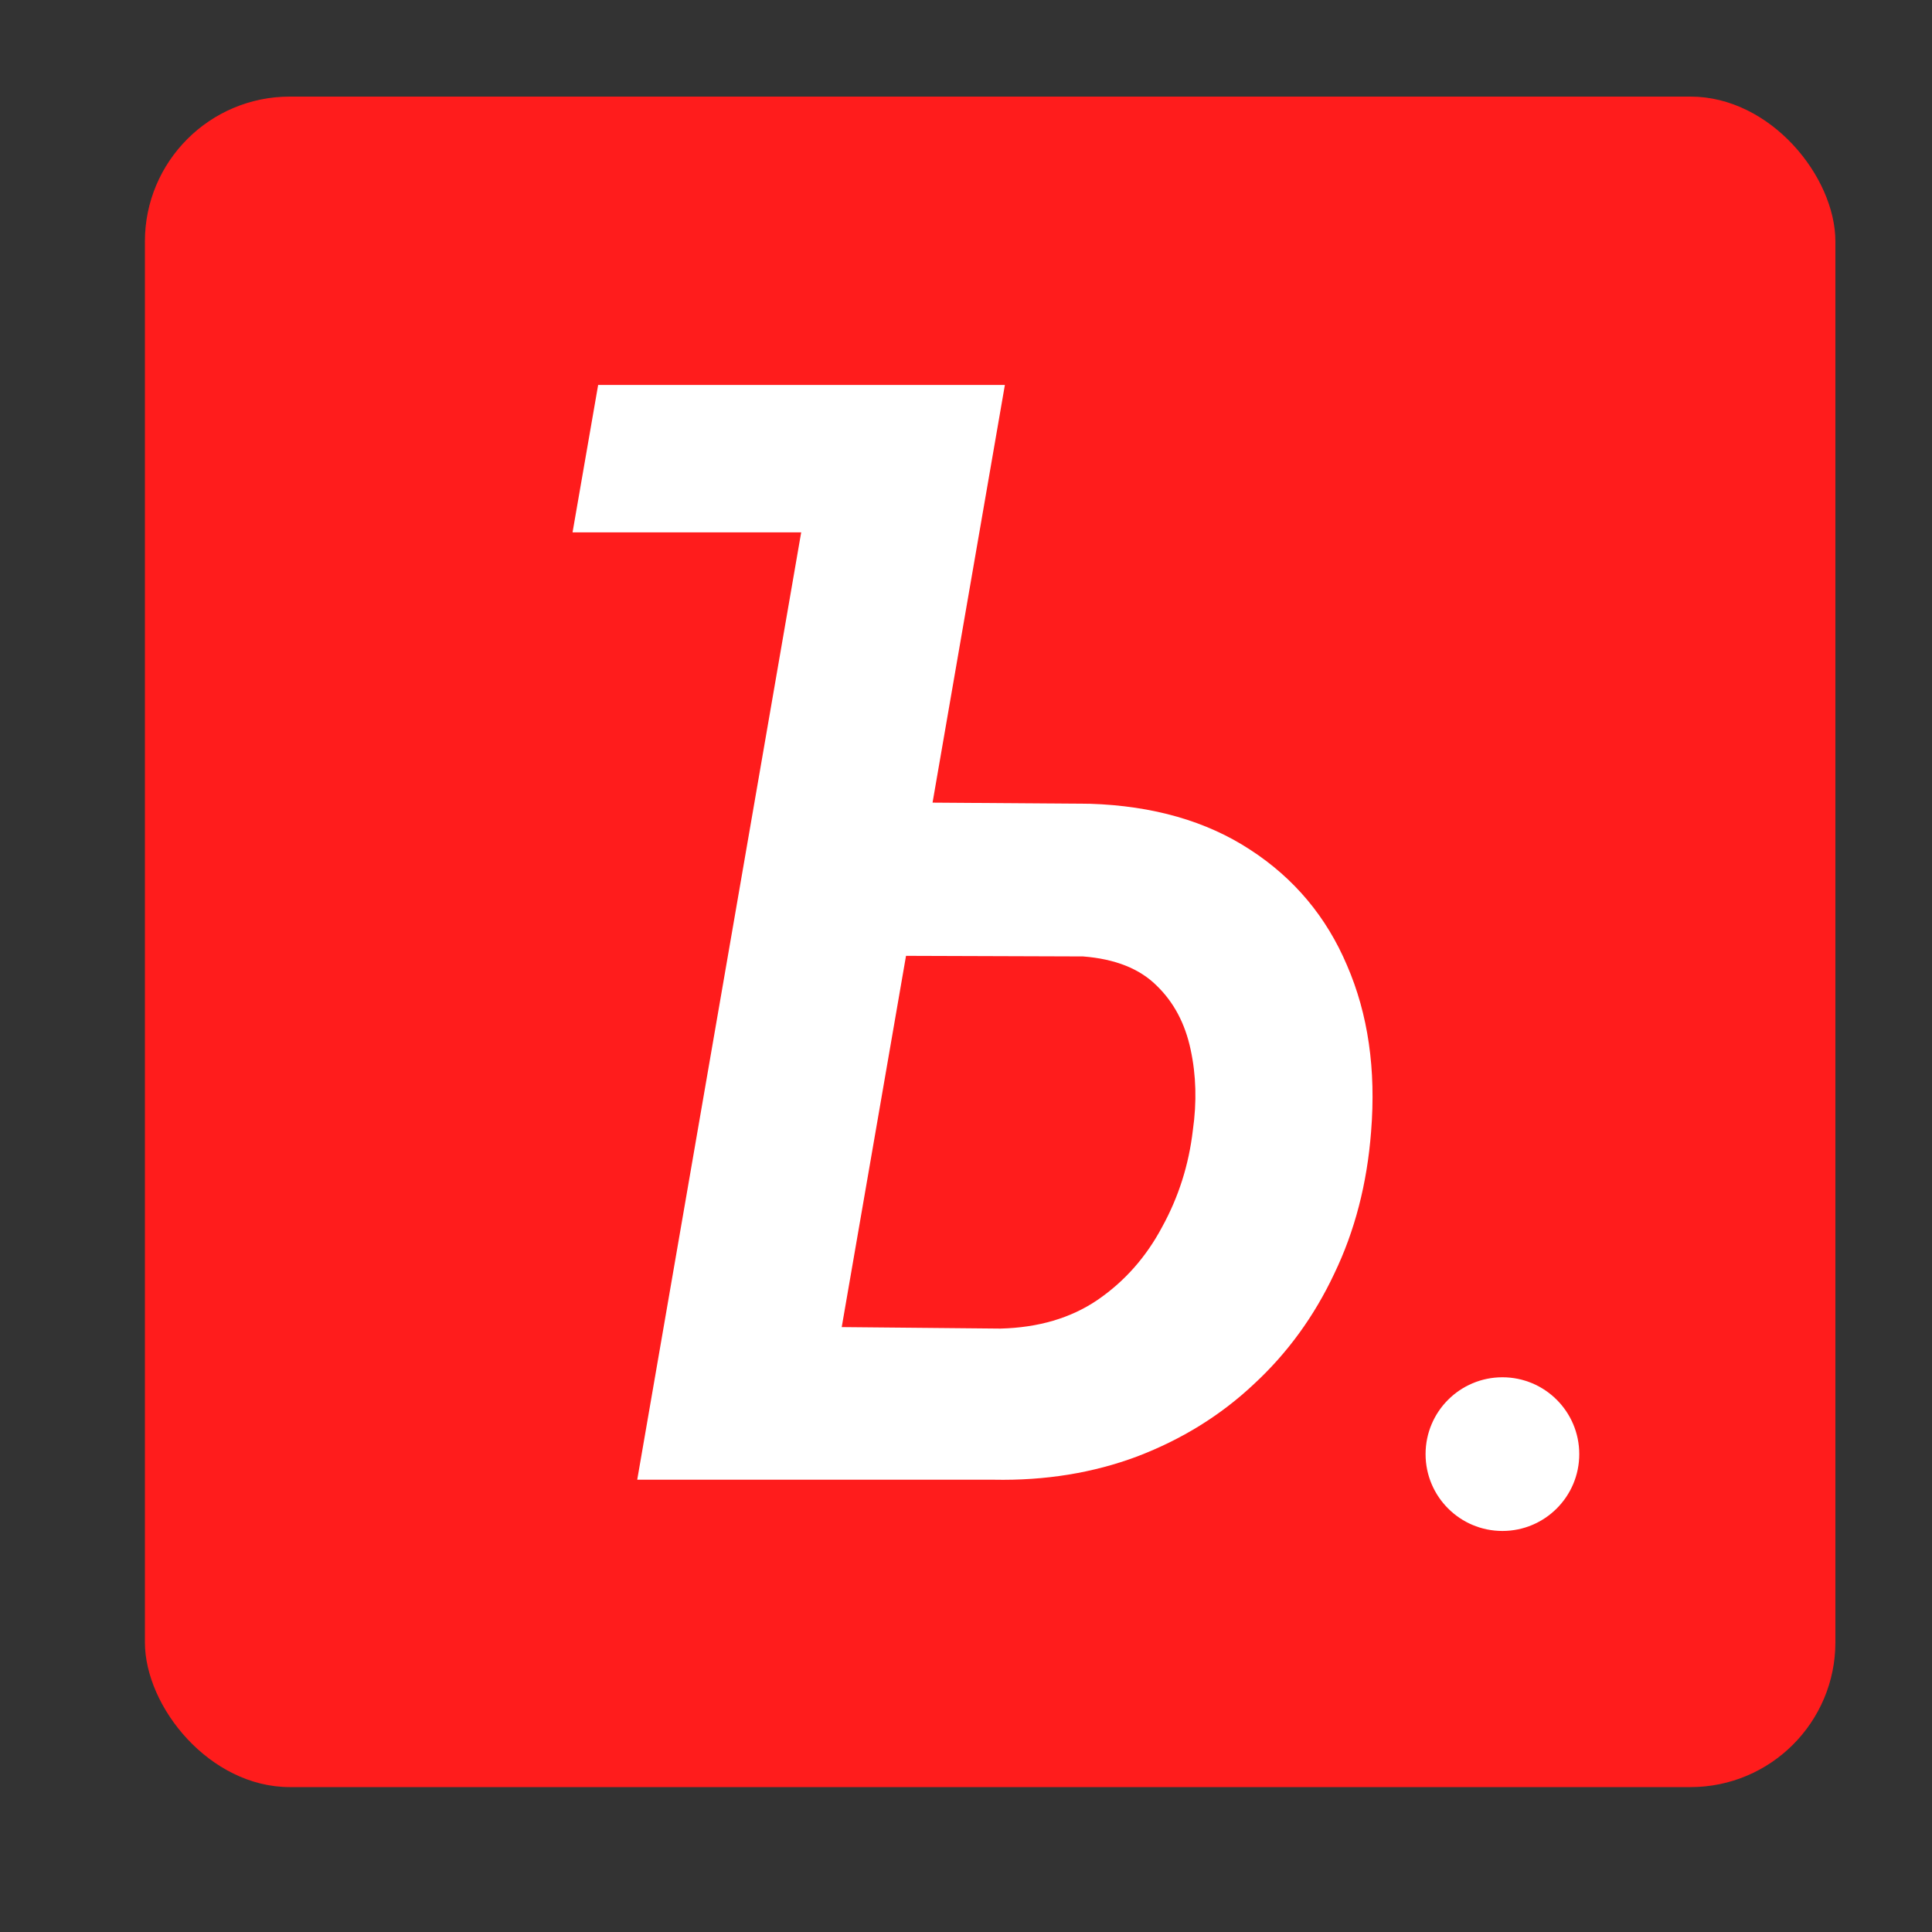 <svg width="40" height="40" viewBox="0 0 40 40" fill="none" xmlns="http://www.w3.org/2000/svg">
<rect x="0" y="0" width="40" height="40" fill="#333333" stroke="none"/>
<rect x="3" y="2" width="35" height="35" rx="3" fill="#FF1C1C"/>
<path d="M11.854 11.022L12.384 7.97H18.346L17.801 11.022H11.854ZM18.221 16.61L22.565 16.641C23.872 16.683 24.978 17 25.881 17.591C26.794 18.183 27.463 18.982 27.889 19.988C28.325 20.995 28.491 22.142 28.387 23.429C28.304 24.508 28.049 25.489 27.624 26.371C27.209 27.253 26.654 28.016 25.958 28.659C25.273 29.303 24.469 29.801 23.545 30.154C22.632 30.496 21.641 30.657 20.572 30.636H13.193L17.116 7.97H20.805L17.427 27.476L20.712 27.507C21.501 27.487 22.17 27.289 22.72 26.916C23.281 26.532 23.727 26.029 24.059 25.406C24.402 24.783 24.614 24.114 24.697 23.398C24.78 22.816 24.765 22.261 24.651 21.732C24.537 21.192 24.303 20.751 23.95 20.409C23.597 20.056 23.089 19.854 22.424 19.802L17.661 19.786L18.221 16.61Z" fill="white"/>
<circle cx="31.106" cy="30.106" r="1.591" fill="white"/>
</svg>
